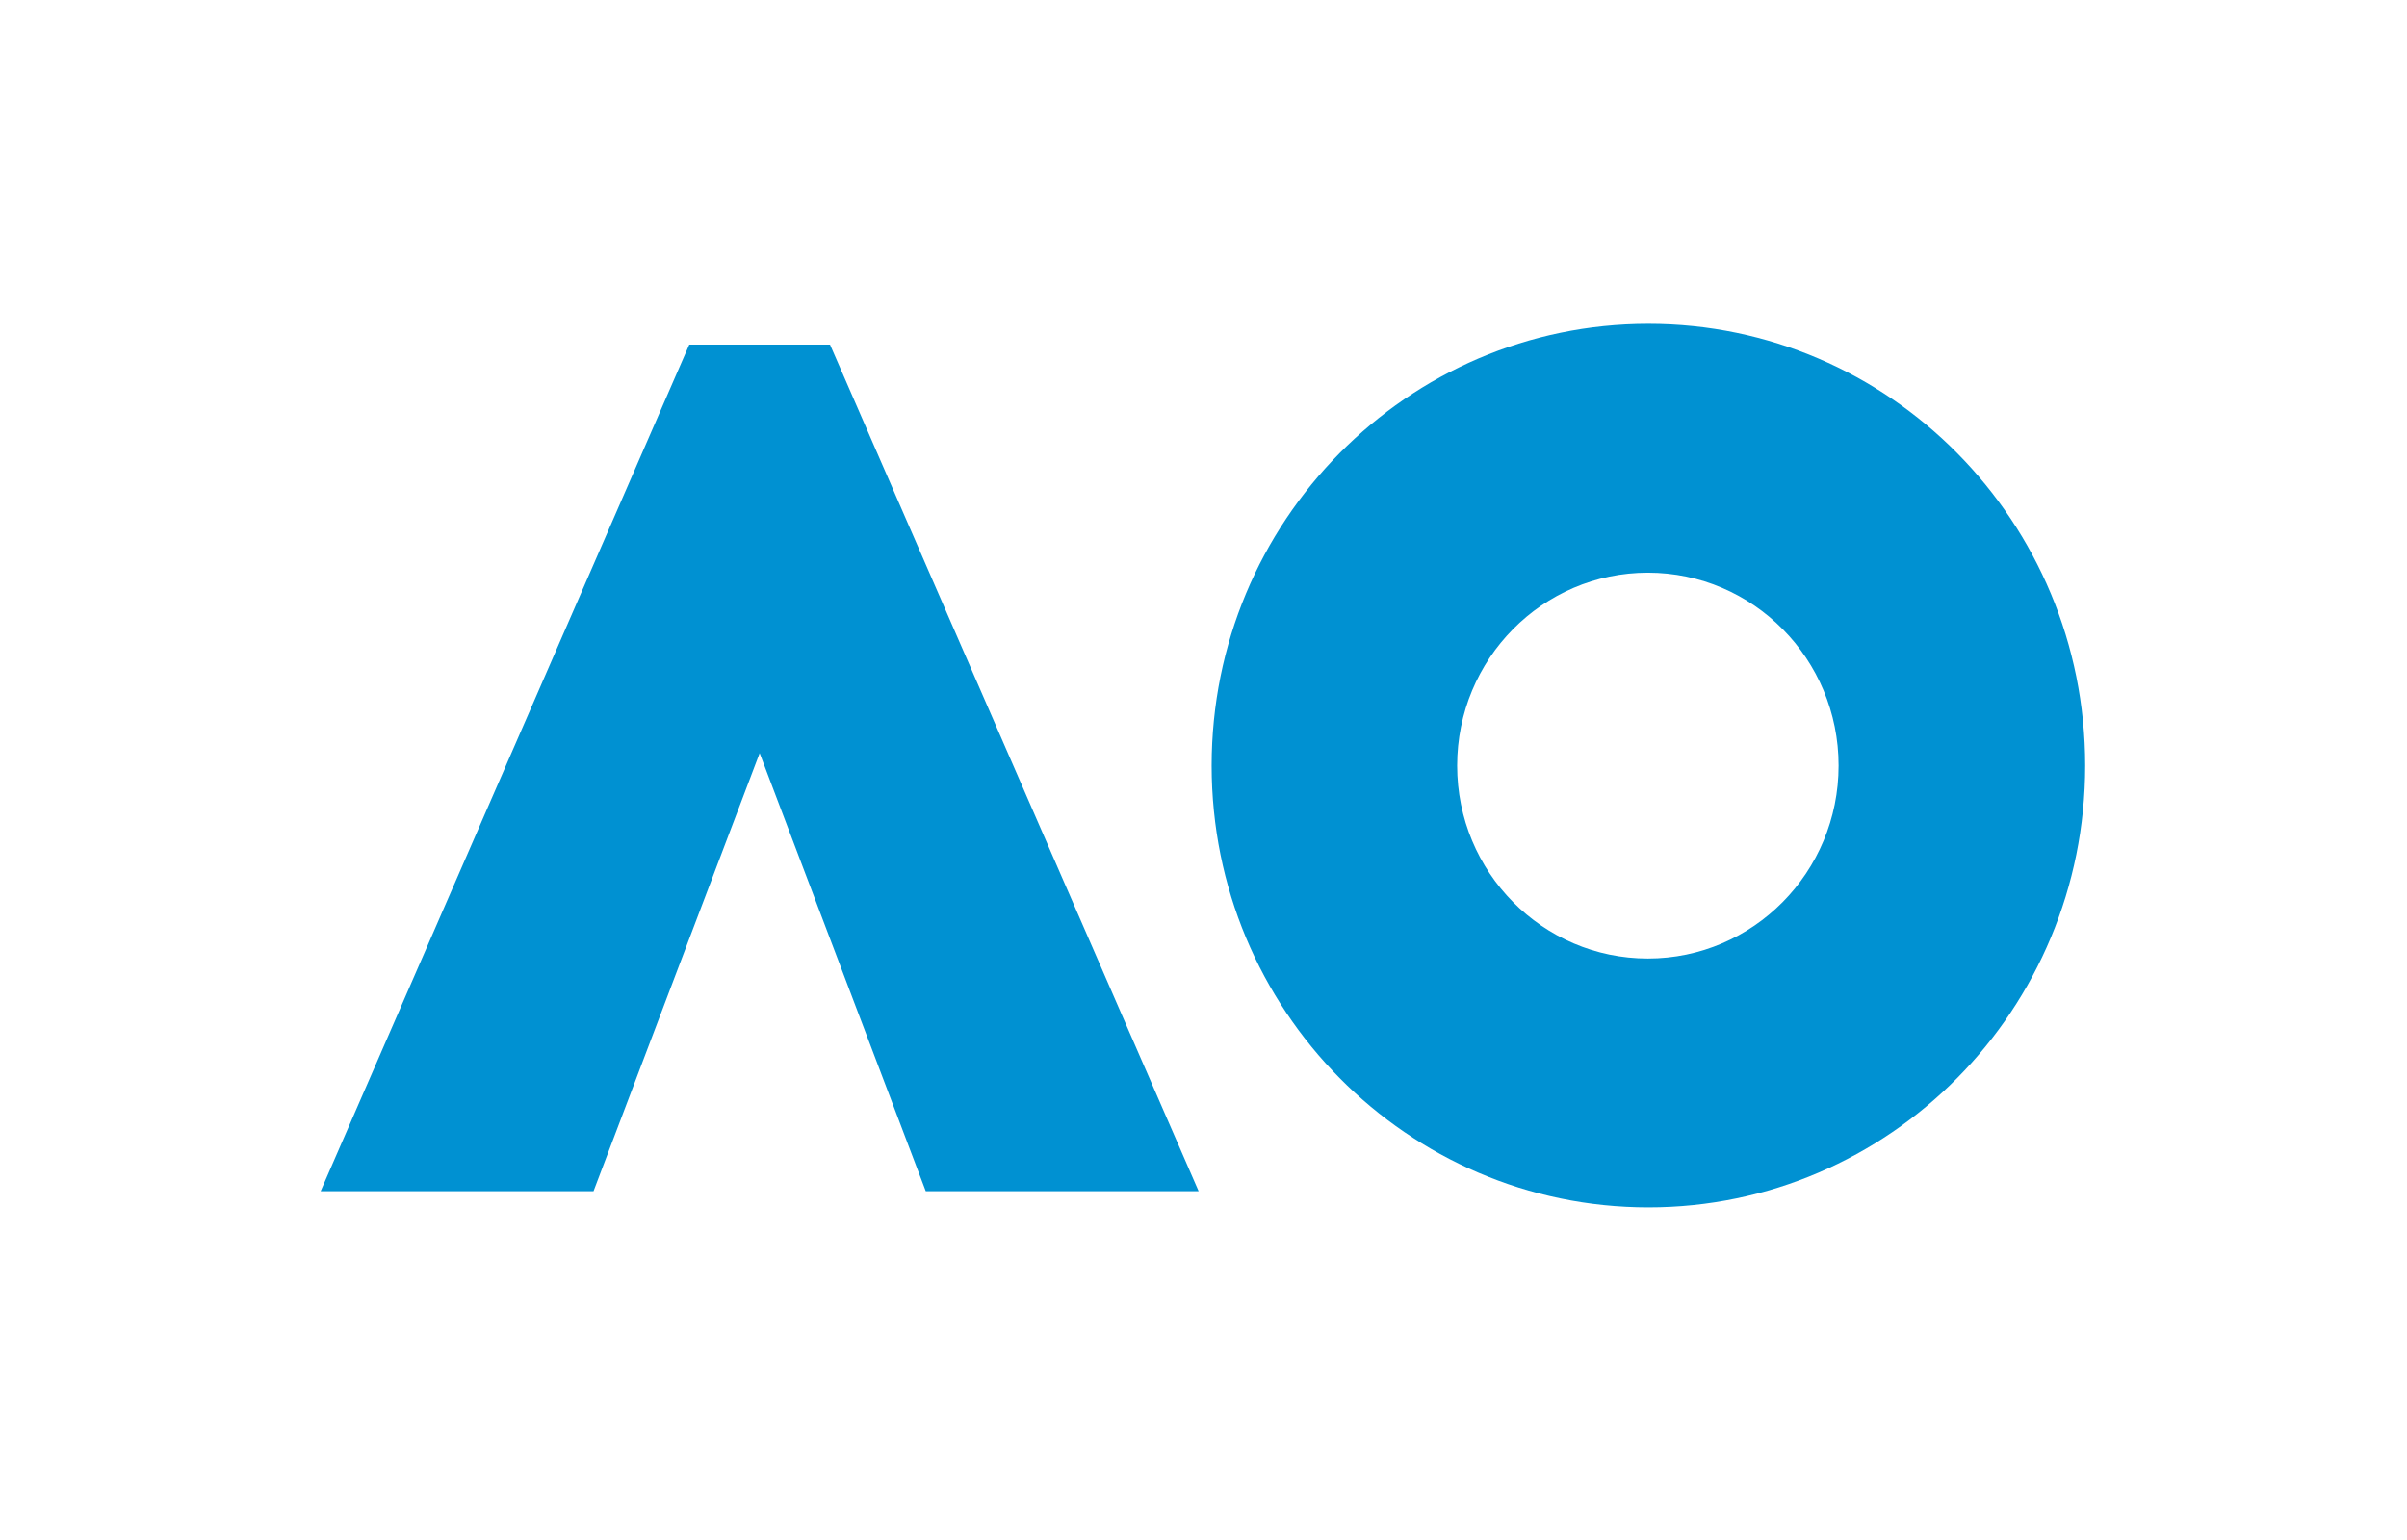 <?xml version="1.0" encoding="UTF-8"?>
<svg xmlns="http://www.w3.org/2000/svg" width="100" height="64" viewBox="0 0 100 64" fill="none">
  <g clip-path="url(#clip0_386_44936)">
    <path d="M68.484 13.456C58.462 13.456 50.338 21.677 50.338 31.817C50.338 41.957 58.462 50.177 68.484 50.177C78.506 50.177 86.63 41.957 86.63 31.817C86.63 21.677 78.506 13.456 68.484 13.456ZM68.461 39.834C64.085 39.834 60.538 36.245 60.538 31.817C60.538 27.389 64.085 23.799 68.461 23.799C72.838 23.799 76.385 27.389 76.385 31.817C76.385 36.245 72.838 39.834 68.461 39.834Z" fill="#0091D2"></path>
    <path d="M34.483 14.319H28.637L13.321 49.504H24.658L31.56 31.298L38.462 49.504H49.798L34.483 14.319Z" fill="#0091D2"></path>
  </g>
  <defs>
    <clipPath id="clip0_386_44936">
      <rect width="74" height="37.737" fill="white" transform="translate(13 13.132)"></rect>
    </clipPath>
  </defs>
</svg>
